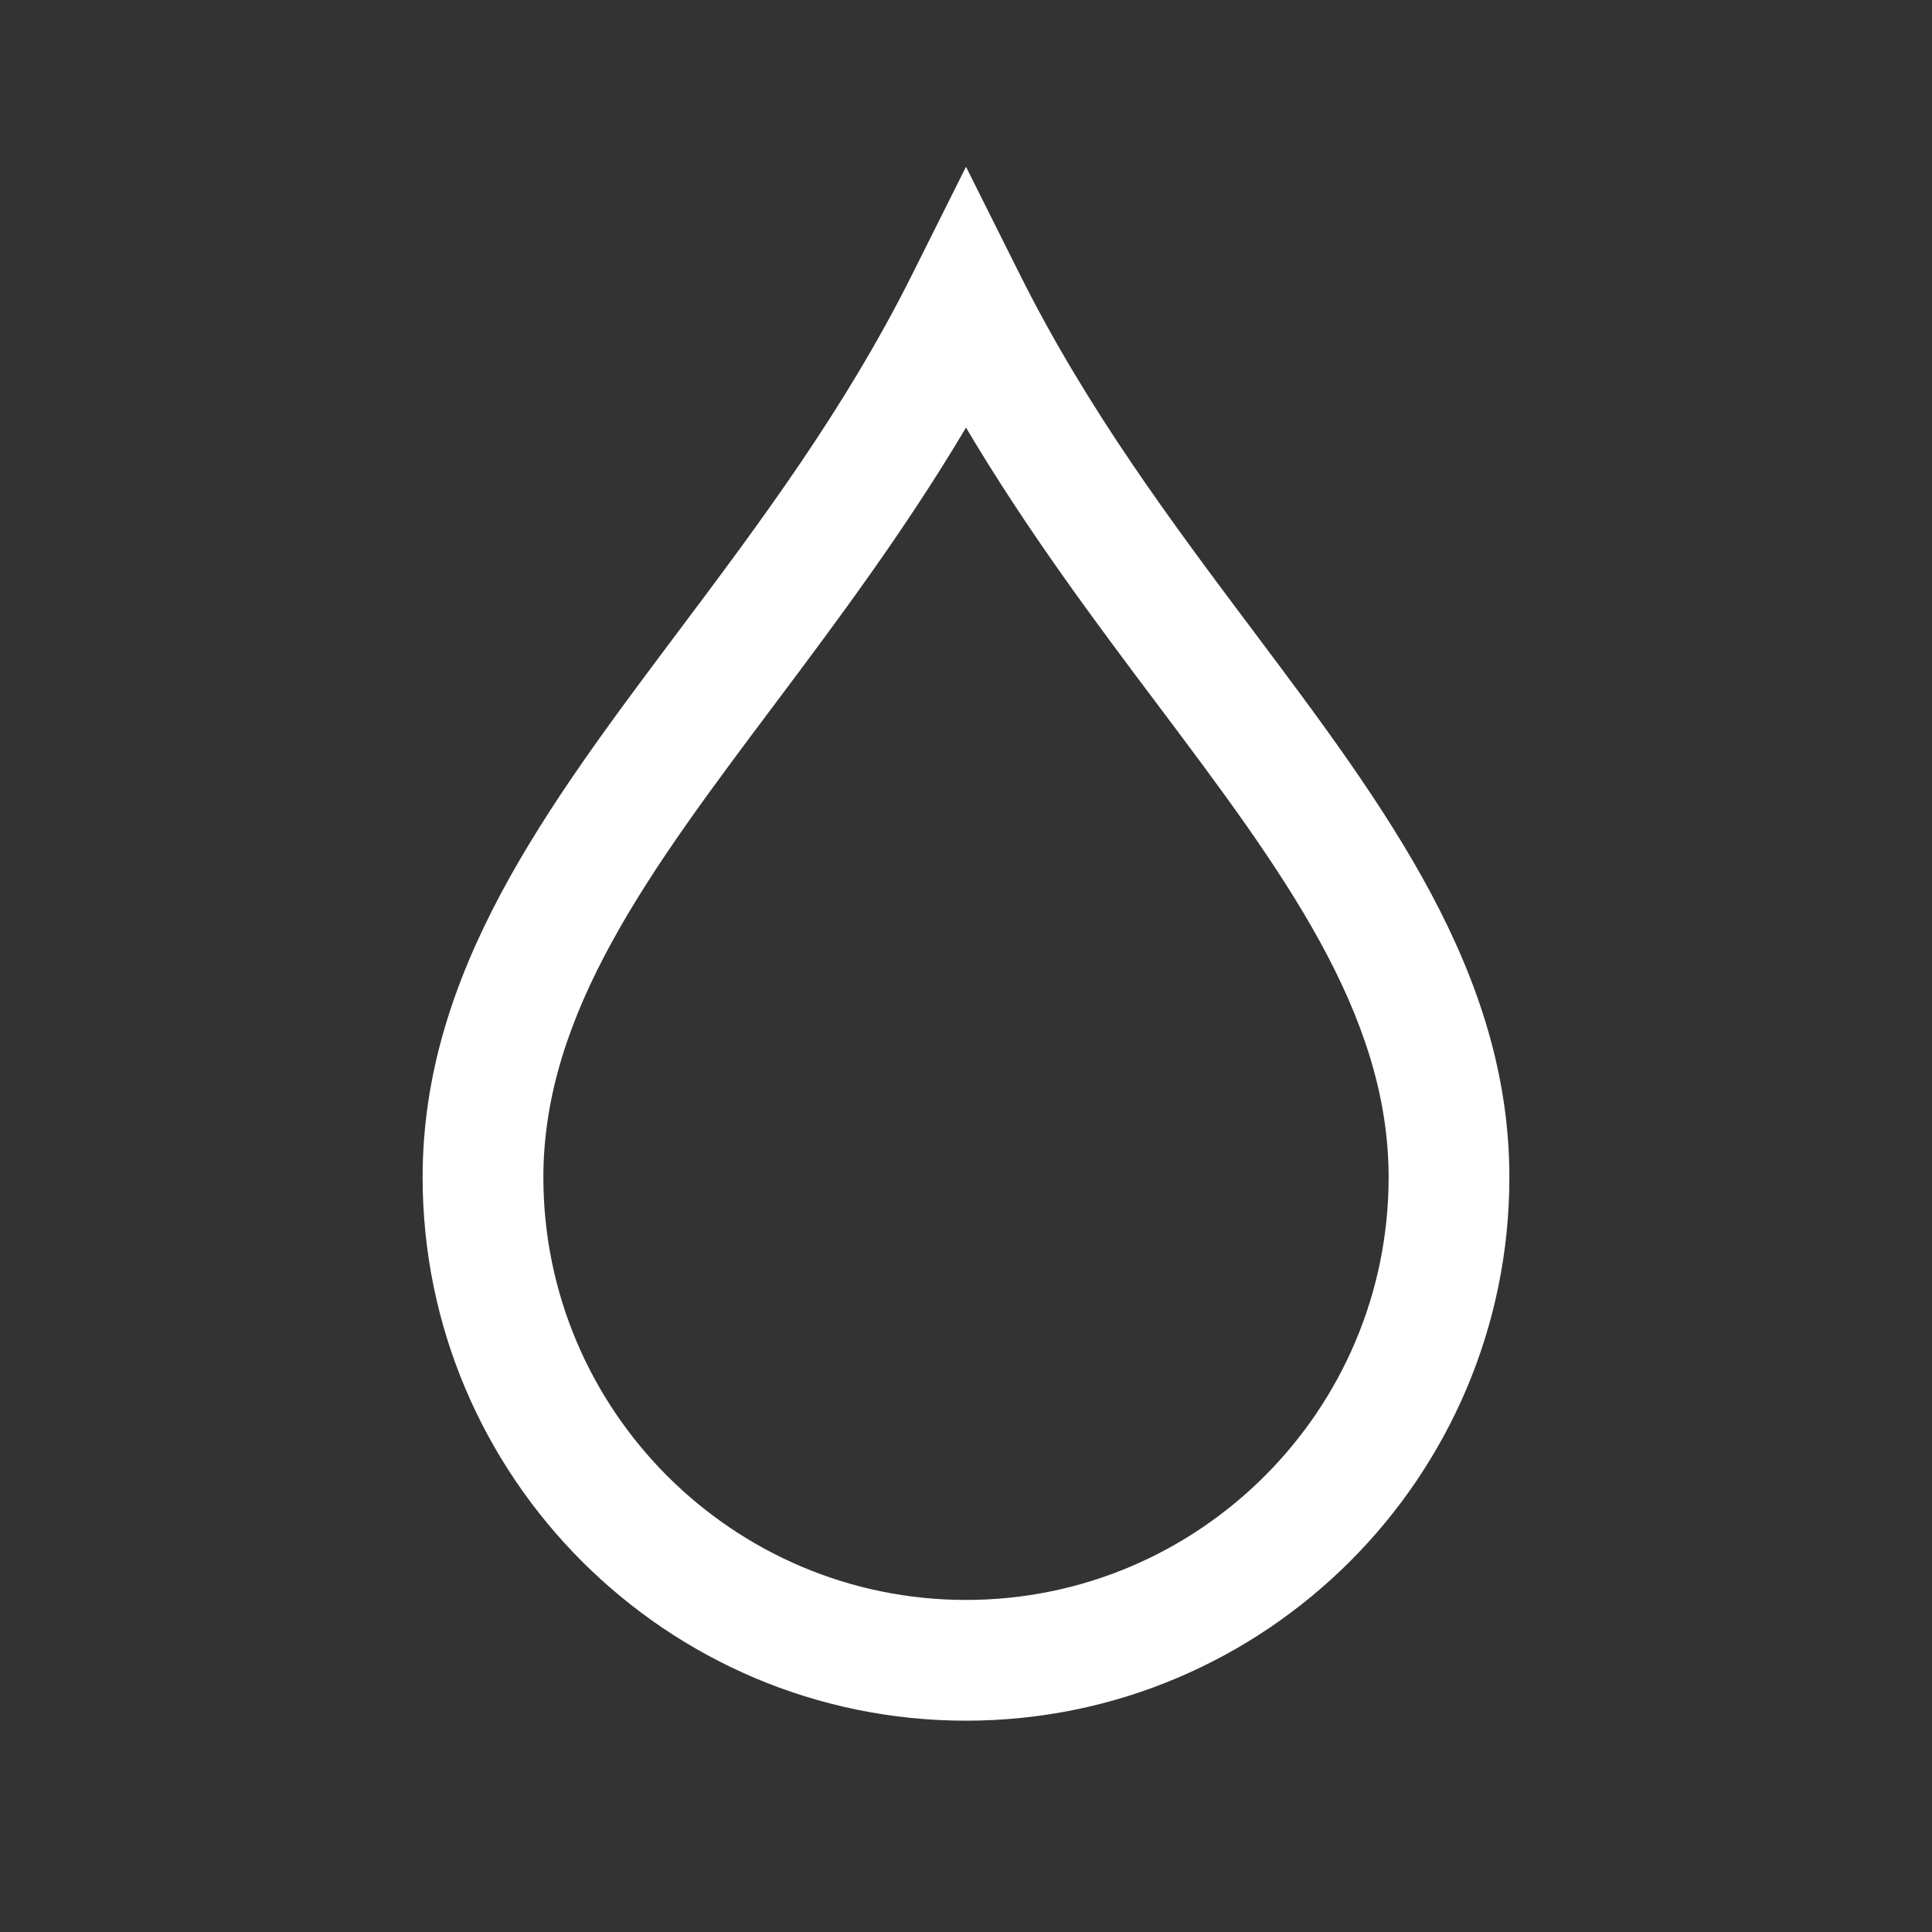 <?xml version="1.0" encoding="UTF-8"?>
<svg id="Ebene_1" xmlns="http://www.w3.org/2000/svg" viewBox="0 0 128 128">
  <rect x="0" y="0" width="128" height="128" fill="#333333" stroke="none"/>
  <defs>
    <style>
      .cls-1 {
        fill: #fff;
      }
    </style>
  </defs>
  <path class="cls-1" d="M67.58,18.21l-3.58-7.16-3.58,7.16c-4.49,8.98-10.11,16.47-15.55,23.72-8.68,11.57-16.87,22.49-16.87,36.07,0,19.85,16.15,36,36,36s36-16.15,36-36c0-13.58-8.2-24.51-16.87-36.07-5.44-7.25-11.06-14.74-15.55-23.72ZM64,106c-15.44,0-28-12.56-28-28,0-10.92,7.08-20.35,15.27-31.27,4.12-5.49,8.66-11.55,12.73-18.4,4.06,6.85,8.6,12.91,12.73,18.4,8.2,10.92,15.27,20.36,15.27,31.27,0,15.44-12.56,28-28,28Z"/>
</svg>